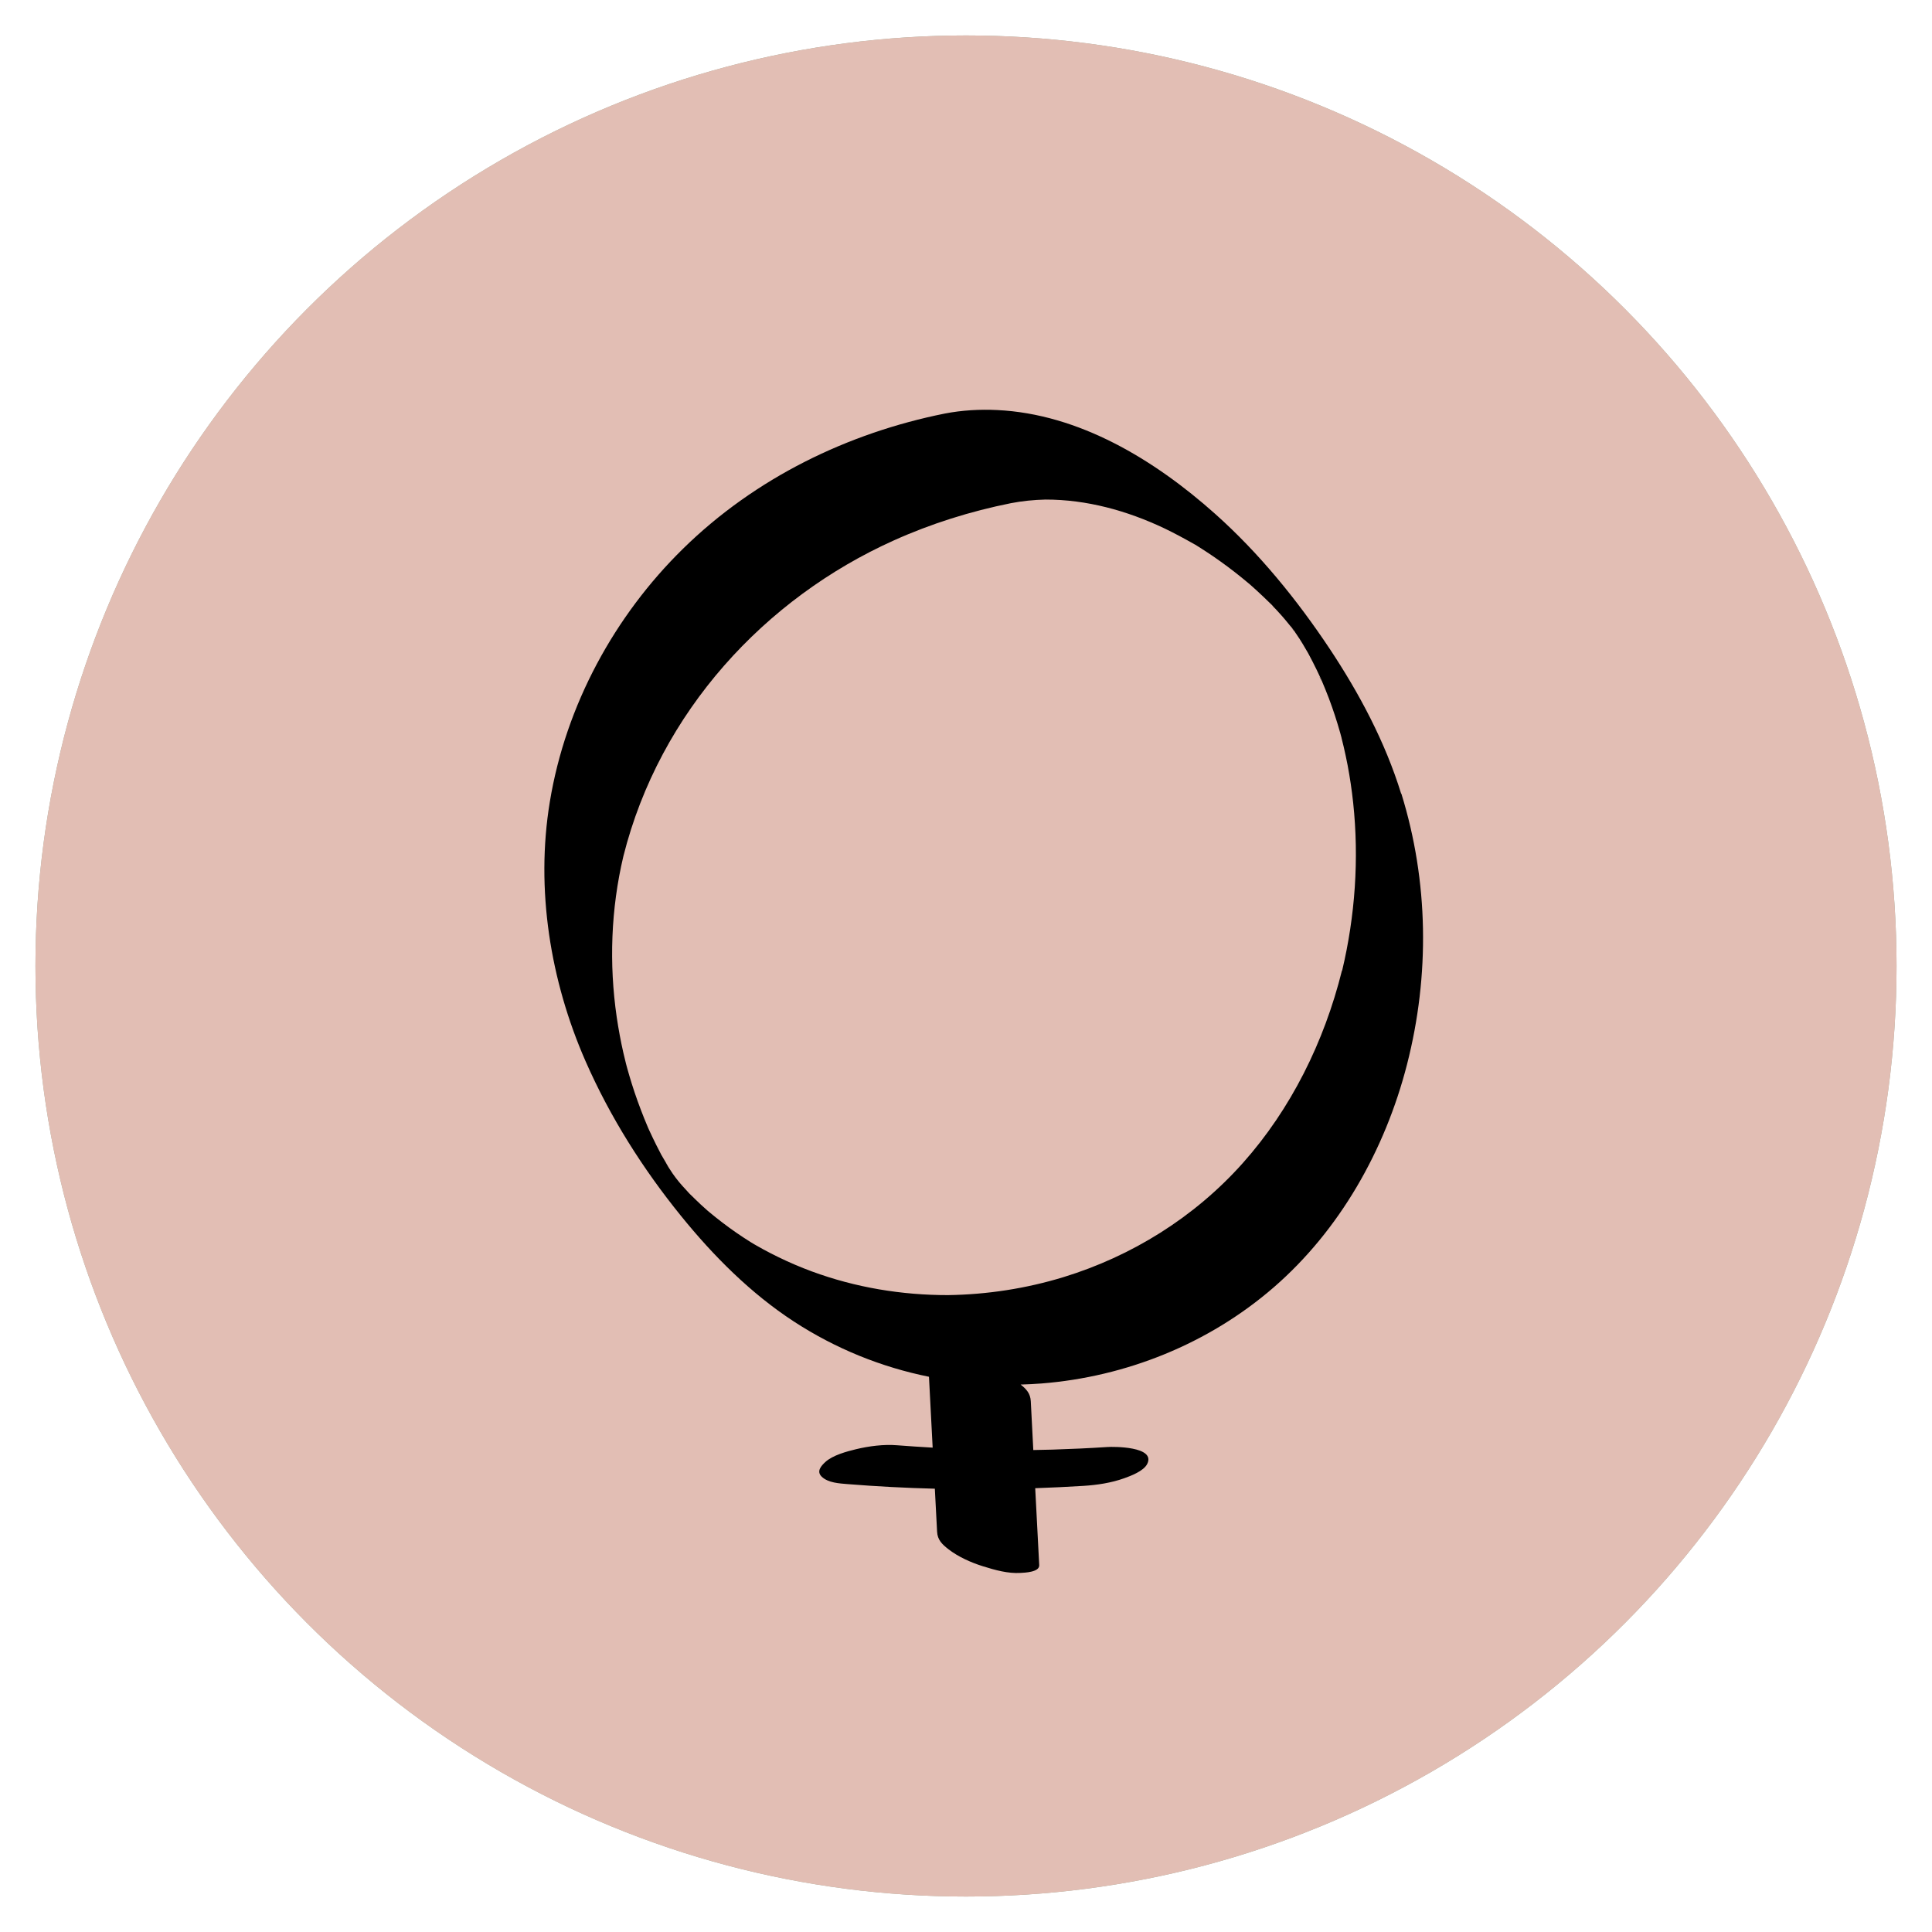 <svg width="109" height="109" viewBox="0 0 109 109" fill="none" xmlns="http://www.w3.org/2000/svg">
<circle cx="54.5" cy="54.5" r="52.5" fill="#9BAB97"/>
<circle cx="54.5" cy="54.5" r="52.5" fill="#E2BEB4"/>
<path d="M38.866 67.304C38.89 67.326 38.911 67.349 38.935 67.371C38.908 67.345 38.875 67.31 38.836 67.272C38.845 67.281 38.857 67.294 38.866 67.304Z" fill="black"/>
<path d="M74.558 38.42C74.546 38.391 74.534 38.362 74.522 38.334C74.513 38.311 74.501 38.289 74.492 38.27C74.441 38.17 74.387 38.097 74.558 38.42Z" fill="black"/>
<path d="M79.048 44.77C78.141 41.839 76.684 39.112 75.014 36.597C73.165 33.819 71.022 31.192 68.567 29.001C65.114 25.918 60.863 23.355 56.258 23.134C55.269 23.086 54.274 23.144 53.297 23.333C47.855 24.425 42.617 26.95 38.528 30.965C34.696 34.726 31.922 39.753 31.02 45.238C30.206 50.179 31.05 55.343 33.034 59.867C34.424 63.036 36.276 65.952 38.42 68.598C40.262 70.873 42.364 72.975 44.779 74.551C47.146 76.095 49.727 77.133 52.411 77.675C52.48 79.008 52.55 80.341 52.619 81.673C51.946 81.635 51.277 81.59 50.608 81.539C49.857 81.478 49.022 81.587 48.292 81.763C47.779 81.888 46.986 82.096 46.564 82.484C46.338 82.692 46.042 83.009 46.362 83.314C46.727 83.663 47.363 83.692 47.812 83.73C49.453 83.862 51.096 83.948 52.742 83.99C52.785 84.797 52.827 85.605 52.869 86.412C52.893 86.88 53.15 87.123 53.505 87.402C54.06 87.835 54.805 88.165 55.456 88.366C56.132 88.578 56.867 88.786 57.579 88.741C57.808 88.728 58.65 88.7 58.631 88.305C58.556 86.857 58.481 85.409 58.405 83.961C59.316 83.929 60.227 83.887 61.134 83.83C61.9 83.781 62.693 83.663 63.426 83.4C63.776 83.275 64.517 83.003 64.722 82.596C65.229 81.593 62.793 81.616 62.479 81.638C61.445 81.705 60.407 81.753 59.37 81.785C59.011 81.795 58.653 81.802 58.297 81.808L58.155 79.052C58.131 78.614 57.905 78.37 57.582 78.114C57.977 78.101 58.369 78.085 58.764 78.053C63.51 77.678 68.181 75.826 71.878 72.616C75.566 69.412 78.138 64.91 79.383 60.047C80.671 55.02 80.598 49.733 79.063 44.777L79.048 44.77ZM72.77 35.29C72.791 35.319 72.813 35.348 72.834 35.373C72.779 35.3 72.713 35.213 72.632 35.107C72.677 35.168 72.725 35.229 72.77 35.29ZM71.98 34.377C71.98 34.377 71.851 34.239 71.766 34.153C71.842 34.223 71.917 34.297 71.98 34.377ZM36.553 63.635C36.553 63.635 36.553 63.638 36.556 63.642C36.574 63.683 36.586 63.709 36.598 63.731C36.598 63.728 36.595 63.722 36.592 63.718C36.586 63.706 36.571 63.67 36.553 63.635ZM37.859 66.089C37.865 66.099 37.868 66.105 37.874 66.115C37.868 66.105 37.862 66.096 37.856 66.086L37.859 66.089ZM75.71 54.76C74.706 58.791 72.825 62.581 70.12 65.615C67.379 68.691 63.833 70.876 60.013 72.049C57.893 72.699 55.694 73.035 53.49 73.068C50.879 73.071 48.268 72.641 45.801 71.731C45.162 71.494 44.535 71.228 43.92 70.927C43.636 70.79 43.356 70.645 43.078 70.495C42.949 70.424 42.819 70.351 42.689 70.277C42.689 70.277 42.623 70.239 42.566 70.207C42.523 70.181 42.379 70.094 42.358 70.082C41.803 69.736 41.263 69.364 40.741 68.963C40.494 68.774 40.253 68.582 40.015 68.383C39.978 68.355 39.942 68.323 39.909 68.294C39.782 68.178 39.653 68.063 39.526 67.948C39.327 67.762 39.131 67.57 38.938 67.377C39.152 67.595 38.977 67.425 38.875 67.317L38.869 67.31C38.866 67.307 38.86 67.3 38.857 67.297C38.806 67.246 38.754 67.192 38.703 67.14C38.757 67.195 38.803 67.24 38.842 67.278C38.727 67.156 38.616 67.035 38.507 66.913C38.468 66.871 38.417 66.81 38.368 66.753C38.426 66.82 38.498 66.906 38.594 67.025C38.501 66.913 38.404 66.797 38.311 66.685C38.227 66.586 38.181 66.528 38.293 66.663C38.239 66.596 38.184 66.528 38.13 66.458C38.121 66.448 38.112 66.435 38.106 66.426C38.055 66.359 38.007 66.288 37.955 66.218C37.883 66.112 37.813 66.003 37.744 65.897C37.774 65.948 37.813 66.009 37.853 66.077C37.853 66.077 37.853 66.077 37.853 66.073C37.816 66.016 37.78 65.955 37.744 65.897C37.741 65.891 37.735 65.884 37.732 65.878C37.72 65.862 37.711 65.846 37.699 65.827C37.596 65.666 37.443 65.407 37.714 65.843C37.575 65.612 37.44 65.378 37.304 65.141C37.295 65.125 37.286 65.109 37.28 65.093C37.192 64.926 37.105 64.76 37.023 64.593C36.888 64.321 36.755 64.045 36.629 63.77C36.613 63.734 36.58 63.664 36.565 63.629C36.49 63.456 36.417 63.283 36.348 63.106C36.089 62.459 35.85 61.803 35.642 61.136C35.552 60.848 35.468 60.559 35.386 60.268C35.362 60.178 35.338 60.088 35.314 59.999C35.311 59.983 35.308 59.97 35.302 59.947C35.257 59.765 35.211 59.579 35.169 59.396C35.018 58.733 34.895 58.063 34.795 57.391C34.355 54.369 34.467 51.278 35.169 48.311C37.219 40.144 43.181 33.749 50.412 30.497C52.537 29.539 54.763 28.844 57.03 28.389C57.676 28.264 58.327 28.2 58.981 28.184C61.3 28.18 63.583 28.808 65.69 29.808C66.269 30.084 66.83 30.391 67.391 30.708C67.397 30.712 67.4 30.715 67.406 30.715C67.412 30.718 67.415 30.721 67.424 30.724C67.484 30.763 67.545 30.798 67.605 30.837C67.741 30.92 67.876 31.006 68.009 31.096C68.296 31.282 68.576 31.474 68.853 31.673C69.387 32.054 69.906 32.458 70.409 32.881C70.445 32.913 70.482 32.945 70.521 32.974C70.638 33.079 70.756 33.182 70.871 33.288C71.133 33.528 71.389 33.771 71.643 34.021C71.679 34.056 71.718 34.095 71.757 34.13C71.769 34.143 71.775 34.149 71.793 34.169C71.845 34.223 71.896 34.278 71.947 34.335C72.062 34.46 72.179 34.585 72.291 34.713C72.339 34.768 72.424 34.864 72.496 34.95C72.617 35.098 72.737 35.242 72.858 35.389C72.915 35.466 72.972 35.543 73.027 35.62C72.993 35.575 72.963 35.533 72.942 35.501C72.918 35.469 72.891 35.434 72.861 35.392C72.873 35.408 72.888 35.425 72.9 35.441C72.773 35.261 72.897 35.421 72.993 35.562C73.072 35.665 73.126 35.742 73.036 35.626C73.057 35.655 73.075 35.684 73.096 35.713C73.108 35.729 73.117 35.742 73.129 35.758C73.174 35.819 73.217 35.883 73.262 35.944C73.205 35.867 73.156 35.799 73.114 35.739C73.165 35.812 73.217 35.886 73.265 35.963C73.244 35.931 73.25 35.94 73.271 35.972C73.283 35.988 73.292 36.004 73.304 36.02C73.388 36.149 73.47 36.28 73.554 36.408C73.446 36.242 73.37 36.126 73.322 36.053C73.382 36.149 73.467 36.28 73.515 36.36C73.615 36.527 73.711 36.69 73.808 36.86C73.971 37.164 74.13 37.472 74.281 37.783C74.356 37.94 74.432 38.097 74.504 38.254C74.504 38.26 74.51 38.263 74.51 38.27C74.519 38.286 74.525 38.302 74.534 38.318C74.534 38.324 74.54 38.327 74.54 38.334C74.558 38.379 74.576 38.423 74.601 38.462C74.592 38.443 74.586 38.433 74.576 38.417C74.712 38.737 74.845 39.061 74.969 39.388C75.213 40.035 75.43 40.698 75.617 41.365C75.638 41.438 75.659 41.512 75.677 41.589C75.683 41.608 75.686 41.621 75.689 41.634C75.689 41.637 75.689 41.64 75.689 41.643C75.731 41.813 75.774 41.98 75.813 42.15C75.891 42.489 75.964 42.829 76.03 43.172C76.163 43.873 76.268 44.585 76.344 45.296C76.681 48.458 76.455 51.672 75.722 54.757L75.71 54.76Z" fill="black"/>
<path d="M73.253 35.972C73.253 35.972 73.247 35.966 73.247 35.963C73.259 35.982 73.277 36.008 73.307 36.056C73.286 36.024 73.268 35.995 73.256 35.976L73.253 35.972Z" fill="black"/>
<path d="M72.996 35.588C72.996 35.588 72.981 35.569 72.975 35.559C72.948 35.524 72.918 35.485 72.891 35.45C72.888 35.447 72.885 35.441 72.879 35.437C72.891 35.453 72.906 35.476 72.921 35.498C72.963 35.553 72.993 35.594 73.015 35.62C73.009 35.61 72.999 35.597 72.993 35.588H72.996Z" fill="black"/>
<path d="M37.717 65.865C37.717 65.865 37.726 65.877 37.728 65.883C37.717 65.865 37.708 65.849 37.696 65.83C37.702 65.839 37.708 65.852 37.714 65.861L37.717 65.865Z" fill="black"/>
<path d="M38.299 66.672C38.317 66.695 38.338 66.717 38.359 66.743C38.329 66.704 38.302 66.676 38.281 66.65C38.287 66.656 38.293 66.666 38.299 66.672Z" fill="black"/>
<path d="M73.075 35.706C73.054 35.674 73.03 35.646 73.009 35.614C73.036 35.649 73.063 35.69 73.096 35.735C73.09 35.726 73.084 35.716 73.078 35.706H73.075Z" fill="black"/>
</svg>
